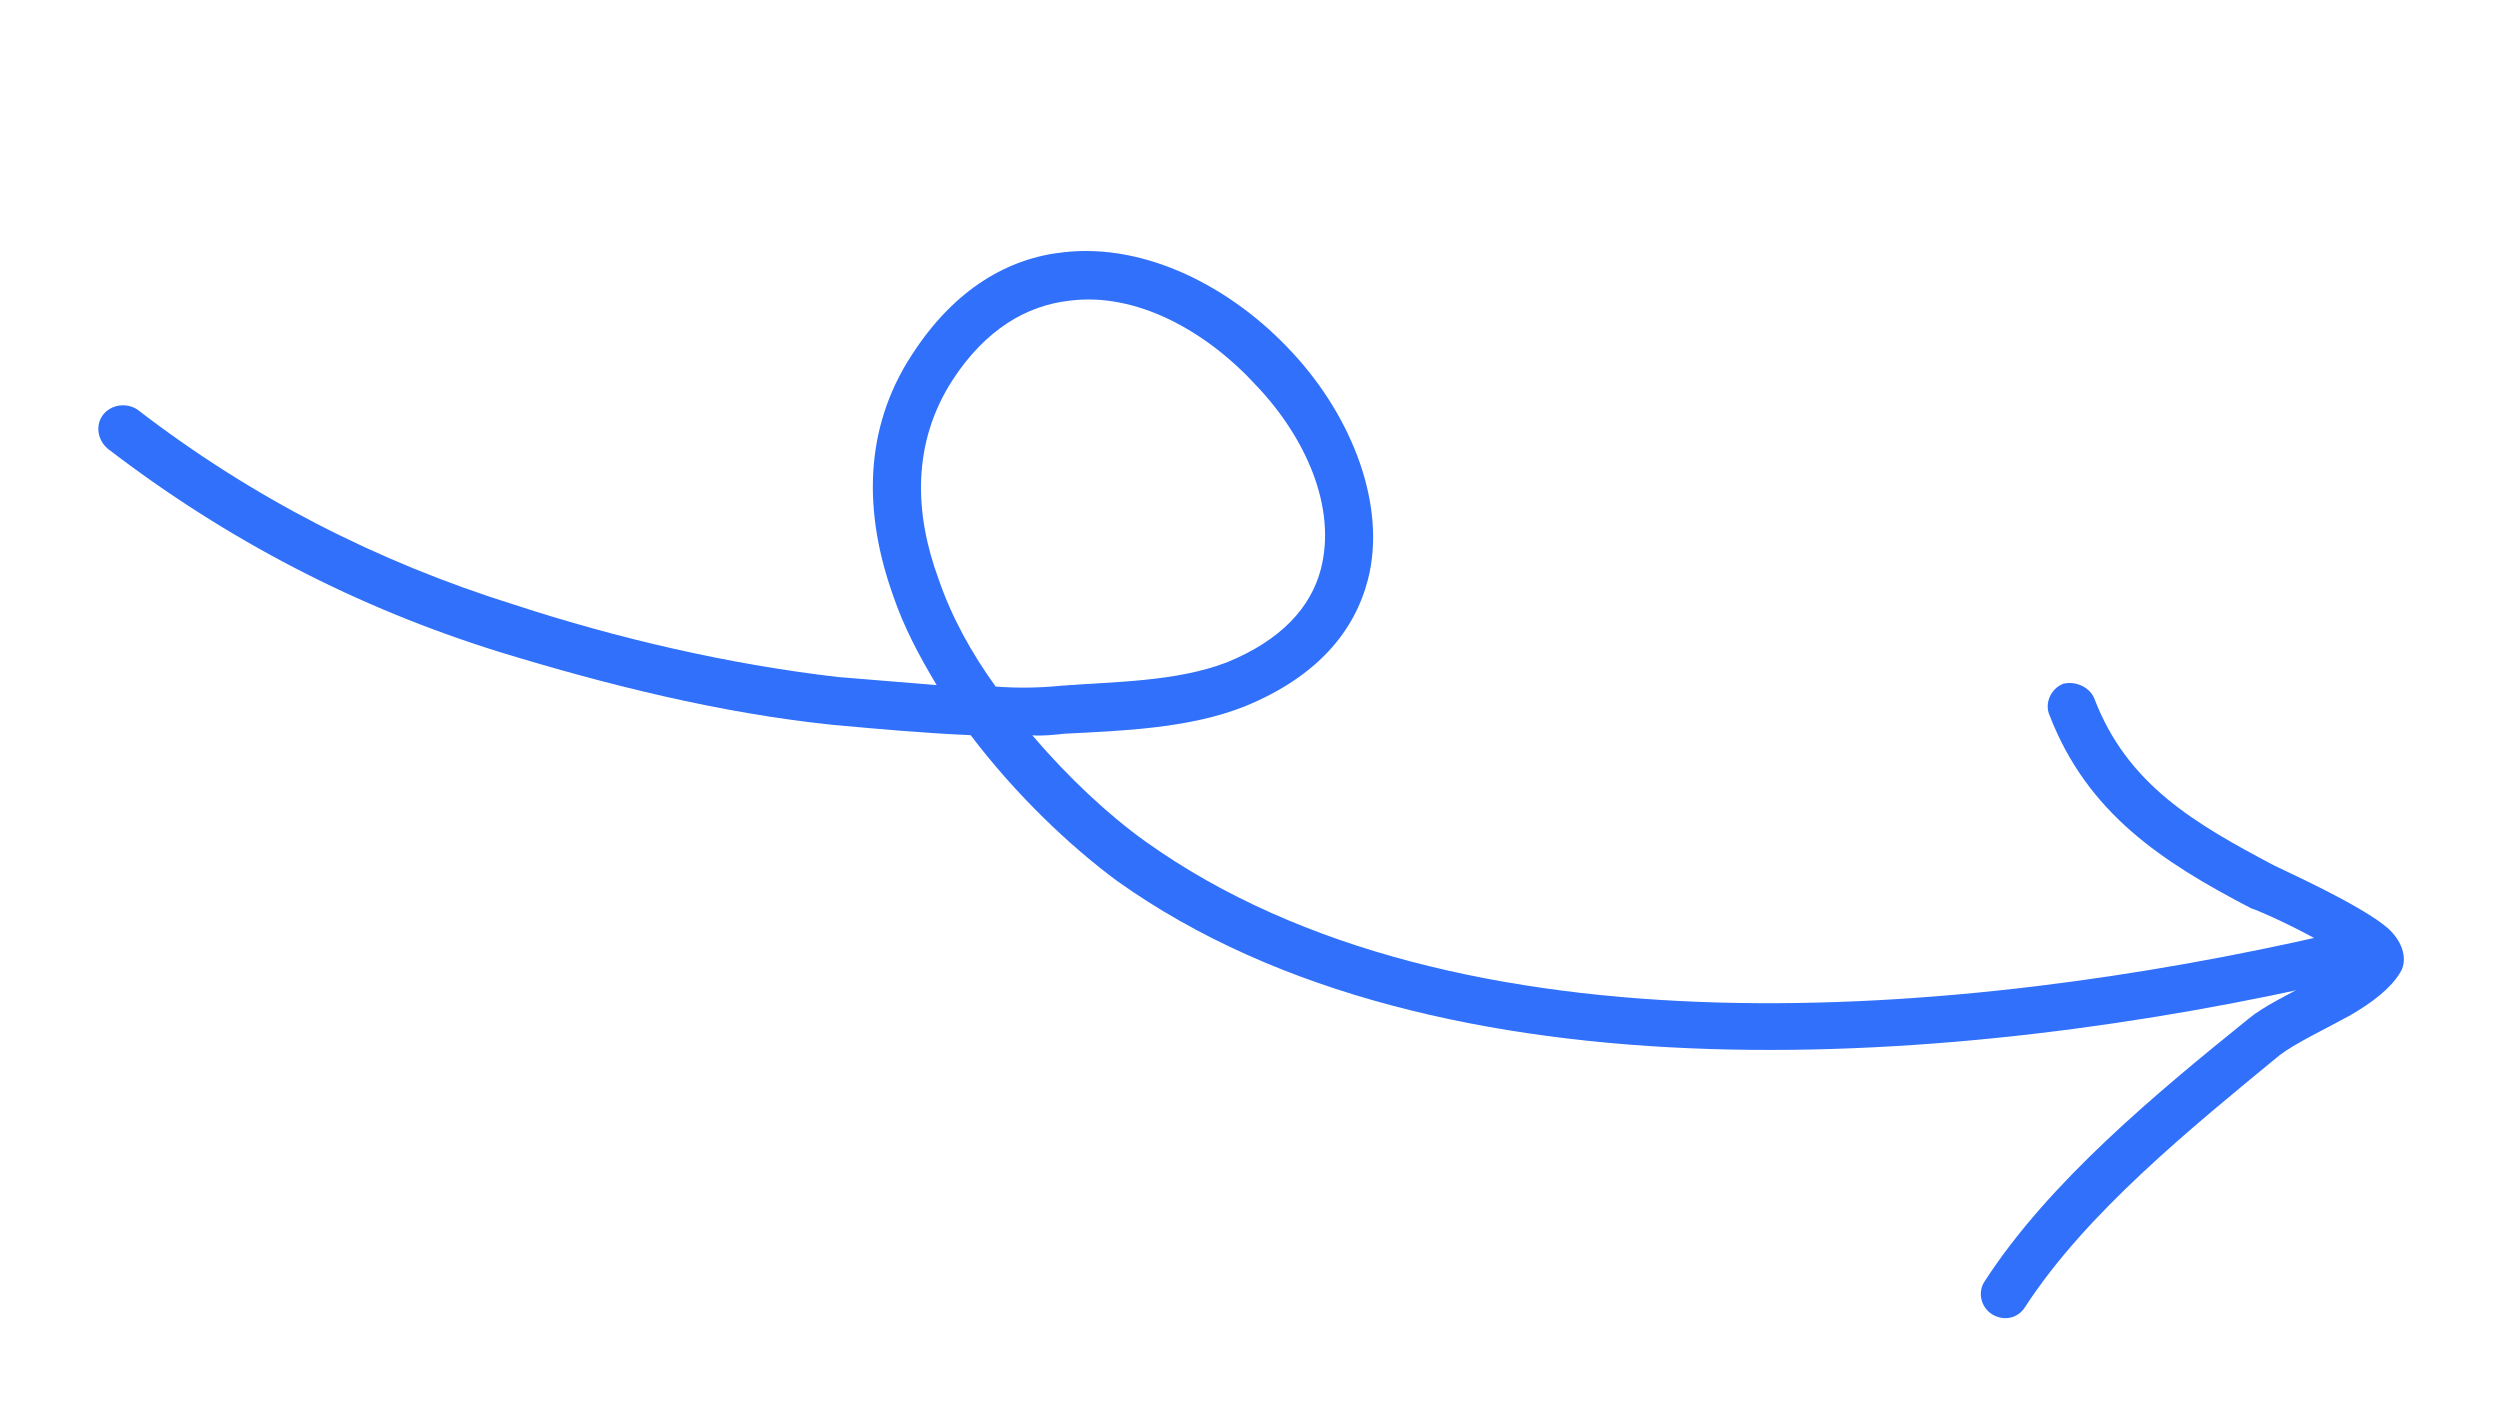 <?xml version="1.0" encoding="UTF-8"?>
<svg xmlns="http://www.w3.org/2000/svg" width="97" height="55" viewBox="0 0 97 55" fill="none">
  <g id="Group">
    <path id="Vector" fill-rule="evenodd" clip-rule="evenodd" d="M40.053 28.53C40.457 28.559 40.881 28.514 41.304 28.468C43.554 28.355 46.167 28.26 48.307 27.403C51.121 26.249 52.561 24.488 53.078 22.48C53.802 19.654 52.498 16.204 50.126 13.66C47.78 11.124 44.444 9.435 41.298 9.784C39.148 10.003 37.046 11.189 35.383 13.764C33.481 16.673 33.523 19.943 34.653 23.108C35.068 24.332 35.663 25.446 36.343 26.582C35.075 26.481 33.795 26.377 32.498 26.267C28.289 25.776 23.991 24.783 19.968 23.467C14.626 21.797 9.757 19.299 5.322 15.885C4.9 15.613 4.313 15.694 4.003 16.088C3.695 16.483 3.776 17.06 4.177 17.407C8.789 20.948 13.841 23.574 19.395 25.301C23.557 26.575 27.958 27.674 32.305 28.123C34.112 28.289 35.886 28.447 37.661 28.525C39.402 30.82 41.487 32.81 43.345 34.182C55.847 43.097 76.365 41.361 90.743 38.058C91.243 37.954 91.55 37.479 91.436 36.972C91.322 36.464 90.815 36.169 90.315 36.274C76.4 39.462 56.536 41.294 44.44 32.647C43.018 31.63 41.461 30.179 40.053 28.53ZM38.632 26.639C39.466 26.703 40.314 26.692 41.179 26.606C43.256 26.447 45.644 26.451 47.595 25.702C49.717 24.84 50.869 23.558 51.252 22.07C51.863 19.69 50.672 16.986 48.745 14.959C46.812 12.852 44.108 11.332 41.499 11.666C39.827 11.854 38.241 12.781 36.961 14.743C35.383 17.183 35.472 19.909 36.417 22.468C36.926 23.955 37.706 25.357 38.632 26.639Z" fill="#3070FA"></path>
    <path id="Vector_2" fill-rule="evenodd" clip-rule="evenodd" d="M91.119 37.206C90.758 37.507 90.267 37.773 89.775 38.039C88.822 38.578 87.843 39.032 87.263 39.512C83.714 42.377 79.495 45.857 77.001 49.721C76.729 50.125 76.85 50.714 77.285 50.989C77.719 51.264 78.288 51.179 78.581 50.7C80.96 47.045 85.023 43.761 88.448 40.942C89.062 40.471 90.245 39.914 91.216 39.379C92.051 38.887 92.753 38.359 93.121 37.743C93.354 37.408 93.385 36.7 92.669 36.032C91.644 35.121 88.496 33.721 88.198 33.561C85.173 31.956 82.535 30.454 81.255 27.09C81.061 26.641 80.515 26.415 80.053 26.53C79.571 26.718 79.323 27.288 79.517 27.738C80.983 31.549 83.881 33.438 87.337 35.239C87.572 35.302 89.457 36.125 90.703 36.936C90.831 37.049 90.993 37.093 91.119 37.206Z" fill="#3070FA"></path>
  </g>
</svg>
